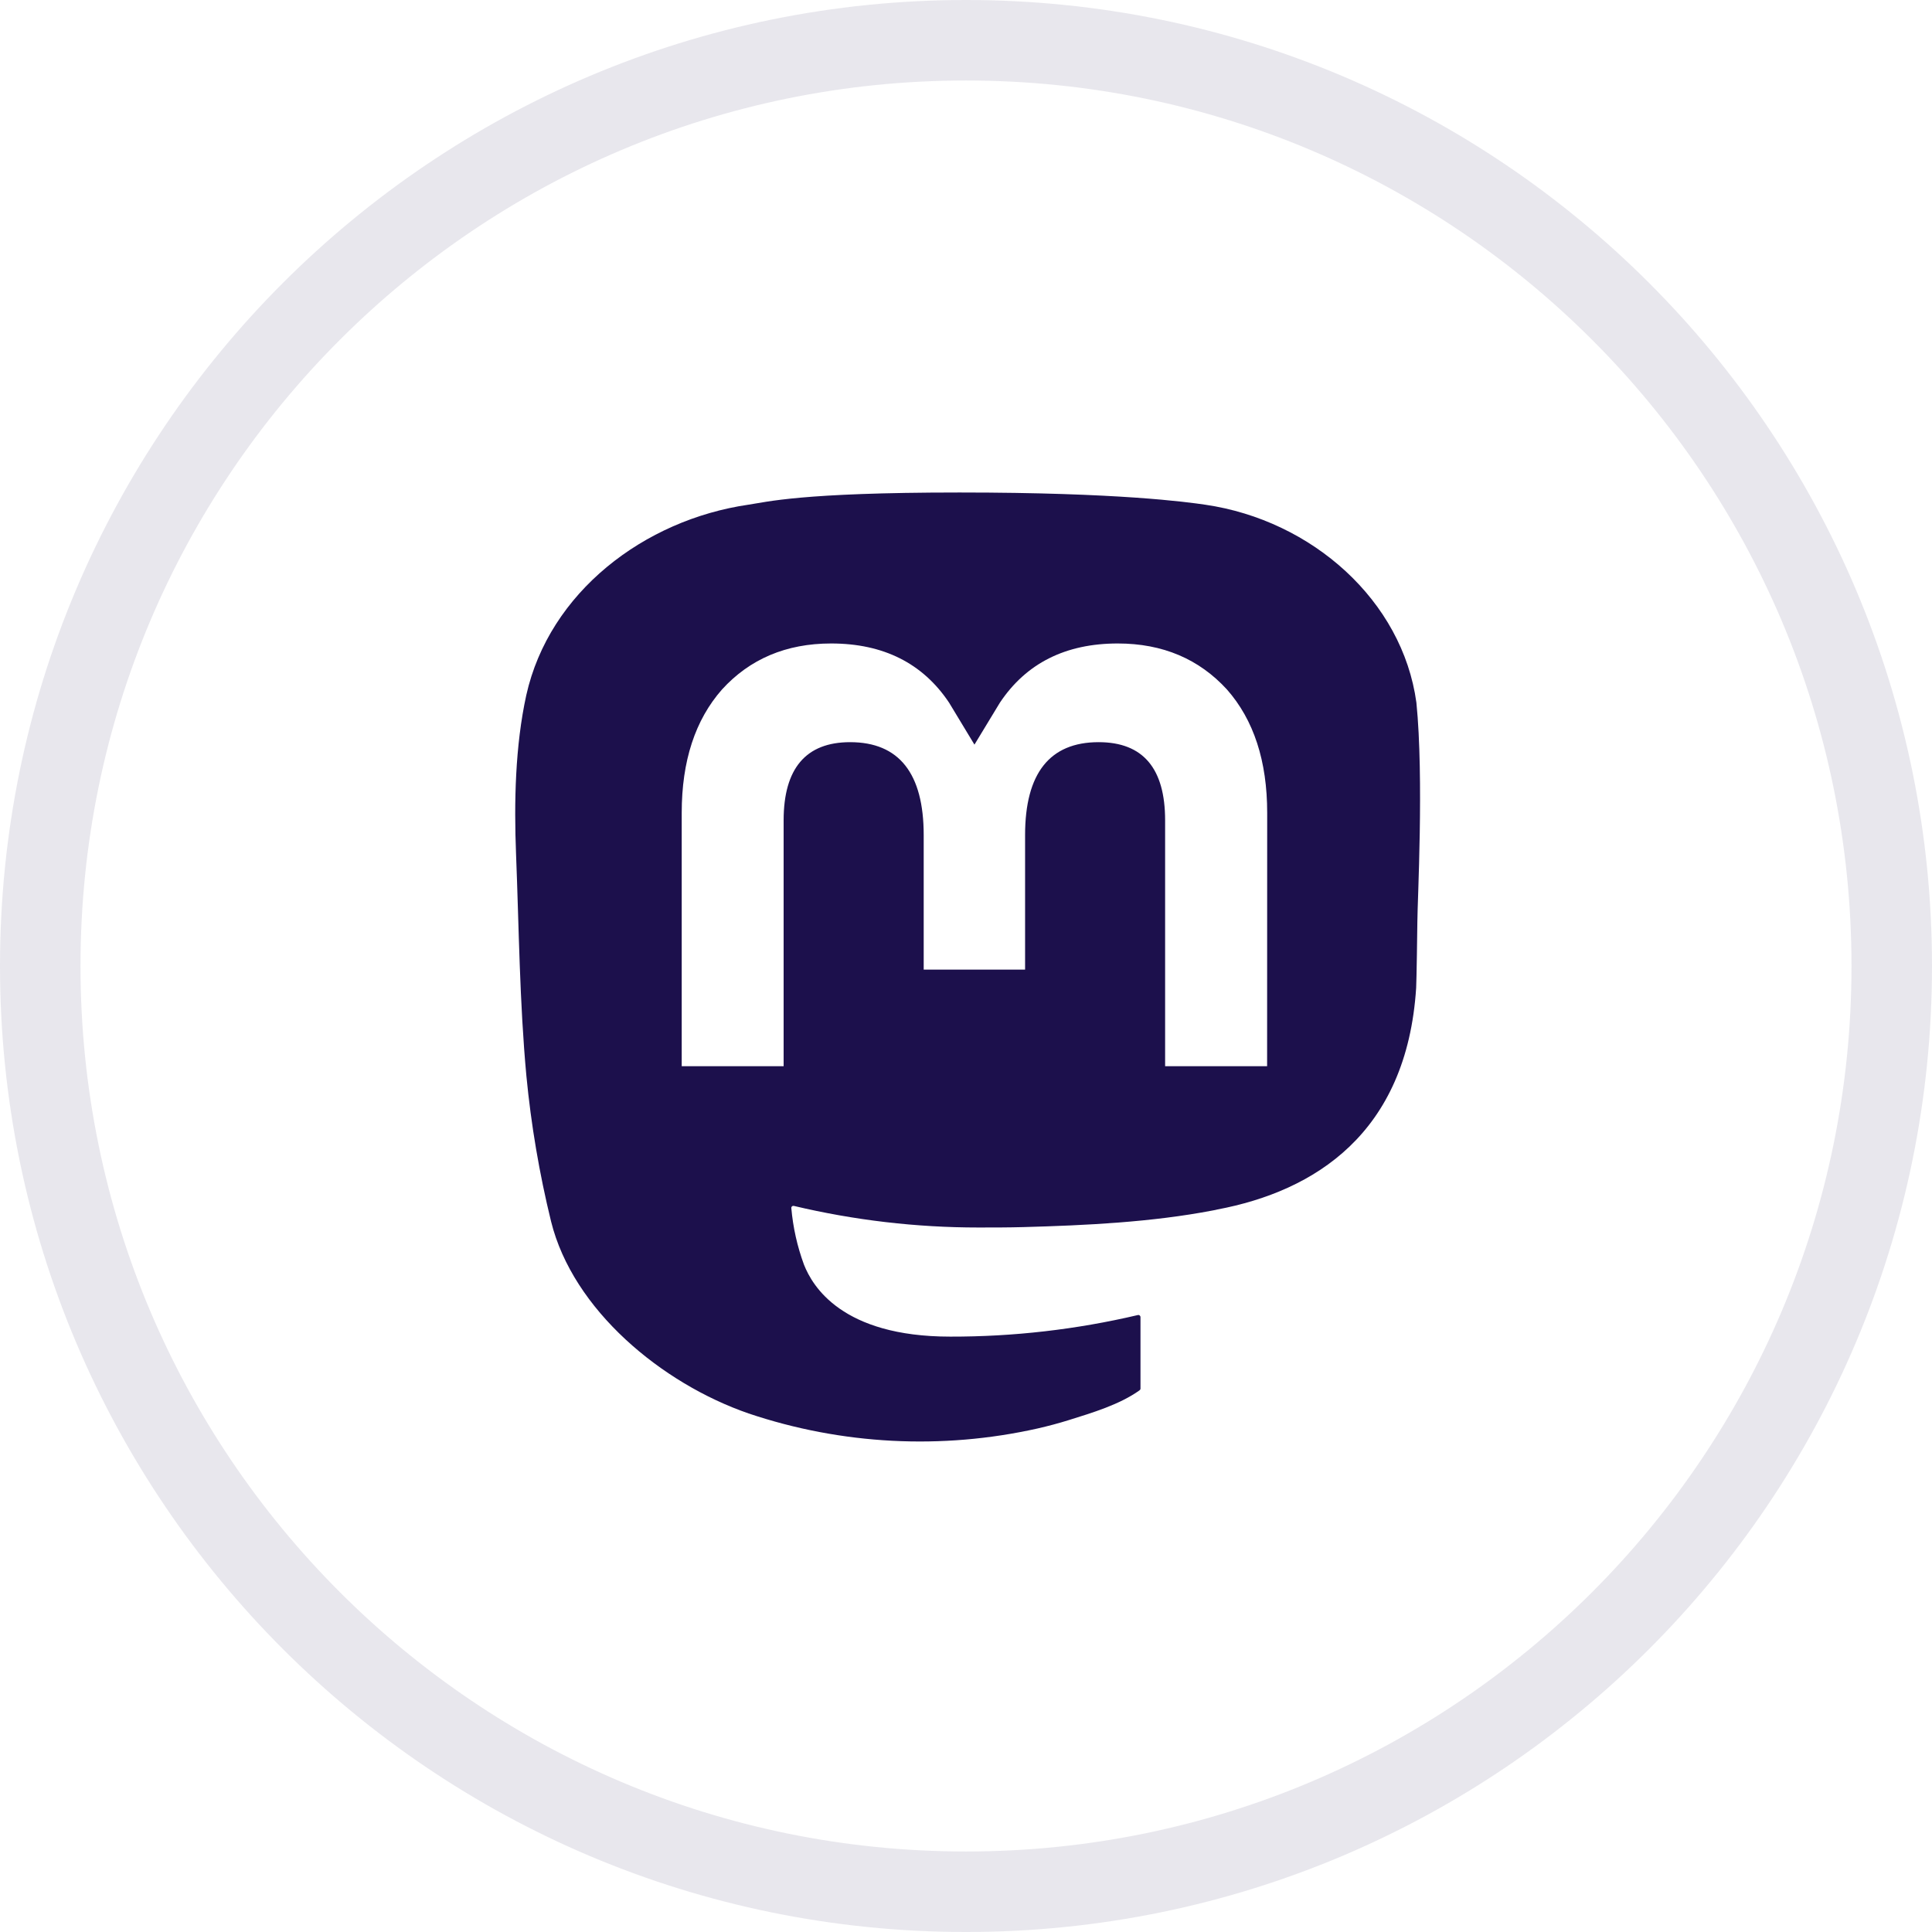 <svg width="48" height="48" viewBox="0 0 48 48" fill="none" xmlns="http://www.w3.org/2000/svg">
<g clip-path="url(#clip0_547_9070)">
<path d="M35.19 17.456C34.844 14.923 32.601 12.926 29.942 12.539C29.493 12.474 27.793 12.236 23.855 12.236H23.826C19.887 12.236 19.042 12.474 18.593 12.539C16.008 12.915 13.647 14.709 13.075 17.273C12.799 18.535 12.77 19.935 12.821 21.218C12.894 23.059 12.908 24.897 13.078 26.731C13.195 27.949 13.4 29.157 13.691 30.346C14.235 32.543 16.439 34.371 18.599 35.117C20.911 35.895 23.397 36.024 25.779 35.49C26.041 35.43 26.301 35.361 26.557 35.281C27.135 35.1 27.814 34.898 28.312 34.542C28.319 34.537 28.325 34.53 28.329 34.523C28.333 34.516 28.335 34.507 28.335 34.499V32.722C28.335 32.714 28.333 32.707 28.33 32.7C28.326 32.693 28.321 32.687 28.315 32.682C28.309 32.677 28.301 32.673 28.294 32.672C28.286 32.67 28.278 32.67 28.27 32.672C26.744 33.031 25.18 33.211 23.61 33.208C20.91 33.208 20.183 31.946 19.975 31.421C19.808 30.968 19.702 30.494 19.66 30.013C19.659 30.005 19.661 29.997 19.664 29.99C19.667 29.982 19.672 29.976 19.679 29.971C19.685 29.965 19.692 29.962 19.701 29.96C19.709 29.959 19.717 29.959 19.725 29.961C21.226 30.317 22.764 30.497 24.308 30.497C24.68 30.497 25.05 30.497 25.421 30.487C26.974 30.444 28.611 30.366 30.139 30.072C30.177 30.065 30.215 30.058 30.247 30.049C32.657 29.593 34.951 28.164 35.184 24.544C35.193 24.401 35.214 23.051 35.214 22.903C35.215 22.4 35.379 19.338 35.19 17.456ZM31.481 26.489H28.947V20.38C28.947 19.095 28.403 18.439 27.295 18.439C26.078 18.439 25.468 19.215 25.468 20.747V24.09H22.949V20.747C22.949 19.215 22.338 18.439 21.121 18.439C20.02 18.439 19.47 19.095 19.469 20.38V26.489H16.937V20.195C16.937 18.909 17.271 17.887 17.938 17.13C18.626 16.375 19.529 15.987 20.649 15.987C21.946 15.987 22.926 16.478 23.58 17.458L24.21 18.5L24.842 17.458C25.495 16.478 26.475 15.987 27.77 15.987C28.89 15.987 29.792 16.375 30.483 17.13C31.15 17.887 31.483 18.908 31.483 20.195L31.481 26.489Z" fill="#1C104C"/>
</g>
<path opacity="0.1" d="M47 24C47 36.703 36.703 47 24 47C11.297 47 1 36.703 1 24C1 11.297 11.297 1 24 1C36.703 1 47 11.297 47 24Z" stroke="#1C104C" stroke-width="2"/>
<defs>
<clipPath id="clip0_547_9070">
<rect width="24" height="24" fill="white" transform="translate(12 12)"/>
</clipPath>
</defs>
</svg>
